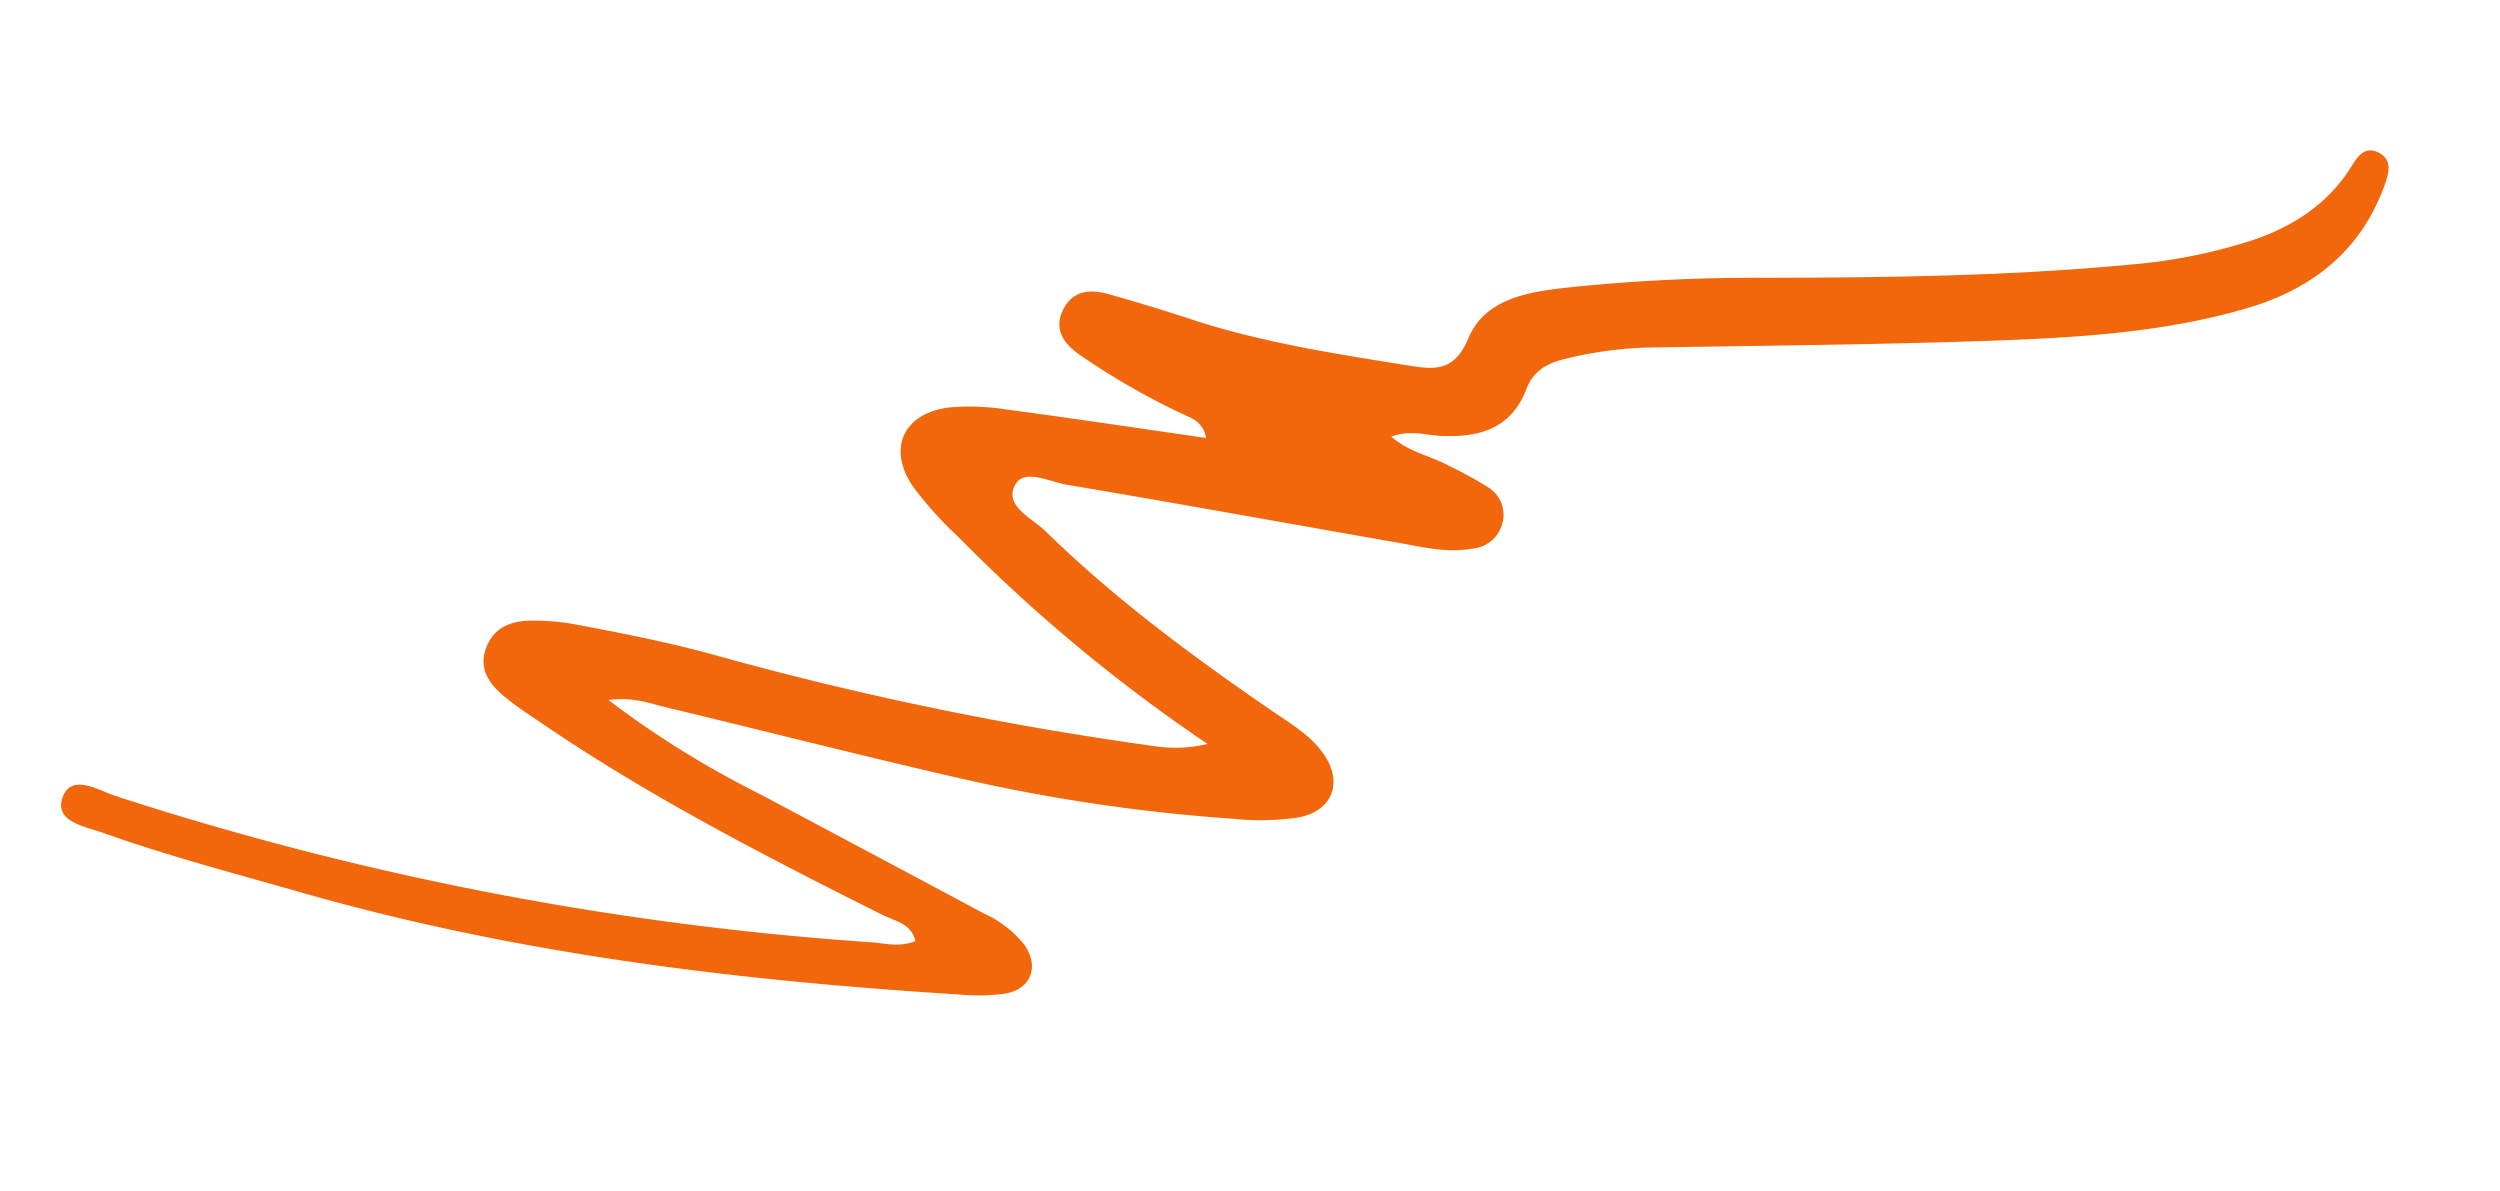 <svg xmlns="http://www.w3.org/2000/svg" xmlns:xlink="http://www.w3.org/1999/xlink" width="302.202" height="143.991" viewBox="0 0 302.202 143.991">
  <defs>
    <clipPath id="clip-path">
      <rect id="Rectangle_22" data-name="Rectangle 22" width="80.463" height="291.574" fill="none"/>
    </clipPath>
  </defs>
  <g id="Group_206" data-name="Group 206" transform="translate(18.1 143.991) rotate(-103)">
    <g id="Group_205" data-name="Group 205" clip-path="url(#clip-path)">
      <path id="Path_24" data-name="Path 24" d="M23.911,136.756a196.744,196.744,0,0,1,31.3-23.817,43.625,43.625,0,0,1,6.974-3.853c5.255-2.1,9.049.894,8.362,6.549a28.678,28.678,0,0,1-1.763,6.5c-2.8,7.458-5.729,14.867-8.8,22.776,2.055.069,2.764-1.23,3.541-2.221a88.461,88.461,0,0,1,9.608-10.34c1.758-1.632,3.871-2.567,6.023-.656,1.86,1.65,1.476,3.707.433,5.619q-2.506,4.581-5.211,9.047c-4.689,7.748-8.017,16.118-11.406,24.467-1.225,3.018-1.85,5.17,1.691,7.732,4.174,3.021,3.761,8.339,3.208,13.077A219.509,219.509,0,0,1,63.632,215.2c-3.292,14.37-6.426,28.769-8.373,43.4a65.75,65.75,0,0,0-.453,14.706c.479,5.175,2.144,9.987,5.952,13.814,1.007,1.012,2.216,2.18.927,3.677-1.22,1.414-2.67.61-3.879-.159-7.143-4.563-10.353-11.355-10.835-19.594-.625-10.73,1.22-21.244,3.254-31.69,2.624-13.461,5.611-26.85,8.462-40.267a46.7,46.7,0,0,0,.853-9.772c.008-2.162-.564-4.056-2.457-5.326-4.332-2.9-4.484-6.93-3.218-11.434.489-1.729,1.545-3.341,1.255-5.808-2.4,1.729-3.384,4.212-5.063,6.064A49.085,49.085,0,0,1,46.39,176.9a3.9,3.9,0,0,1-4.6.533,4.075,4.075,0,0,1-2.075-4.14c.138-3.149,1.568-5.913,2.762-8.731,5.262-12.446,10.609-24.859,15.795-37.339.817-1.97,3.133-4.609,1.355-6.118-2.173-1.842-4.314,1.1-6.221,2.326-9.861,6.318-18.731,13.9-27.337,21.8-1.963,1.8-3.812,3.776-6.3,4.84-3.969,1.693-7.169-.323-6.982-4.645a31.82,31.82,0,0,1,1.642-7.776A214.421,214.421,0,0,1,26.526,106.8C31.9,95.748,37.535,84.826,43.021,73.833c.871-1.745,2.044-3.418,2.365-6.456A115.679,115.679,0,0,0,30.157,82.687Q20.088,94.274,9.994,105.84A13.3,13.3,0,0,1,5.272,109.7c-3.01,1.24-5.46-.392-5.26-3.618a24.5,24.5,0,0,1,1.143-5.4C8.828,74.932,17.918,49.747,30.974,26.13c4.066-7.35,7.968-14.788,12.49-21.864C44.7,2.334,46.1-1.212,48.7.415c2.731,1.706-.077,4.407-1.235,6.323A378.679,378.679,0,0,0,9.663,91.854c-.471,1.532-1.332,3-1.035,5.122,2.185.028,2.913-1.855,3.94-3.1C22.622,81.729,32.785,69.68,44.394,58.95c1.355-1.25,2.675-2.549,4.133-3.666,1.86-1.424,3.961-2.39,6.226-.948,2.454,1.563,2.618,4,1.975,6.543a29.261,29.261,0,0,1-1.54,4.658c-2.229,5.055-4.463,10.1-7.079,14.985a403.278,403.278,0,0,0-22.231,47.884c-.845,2.239-1.975,4.453-1.968,8.35" transform="translate(0.001 0)" fill="#f2660c"/>
    </g>
  </g>
</svg>

